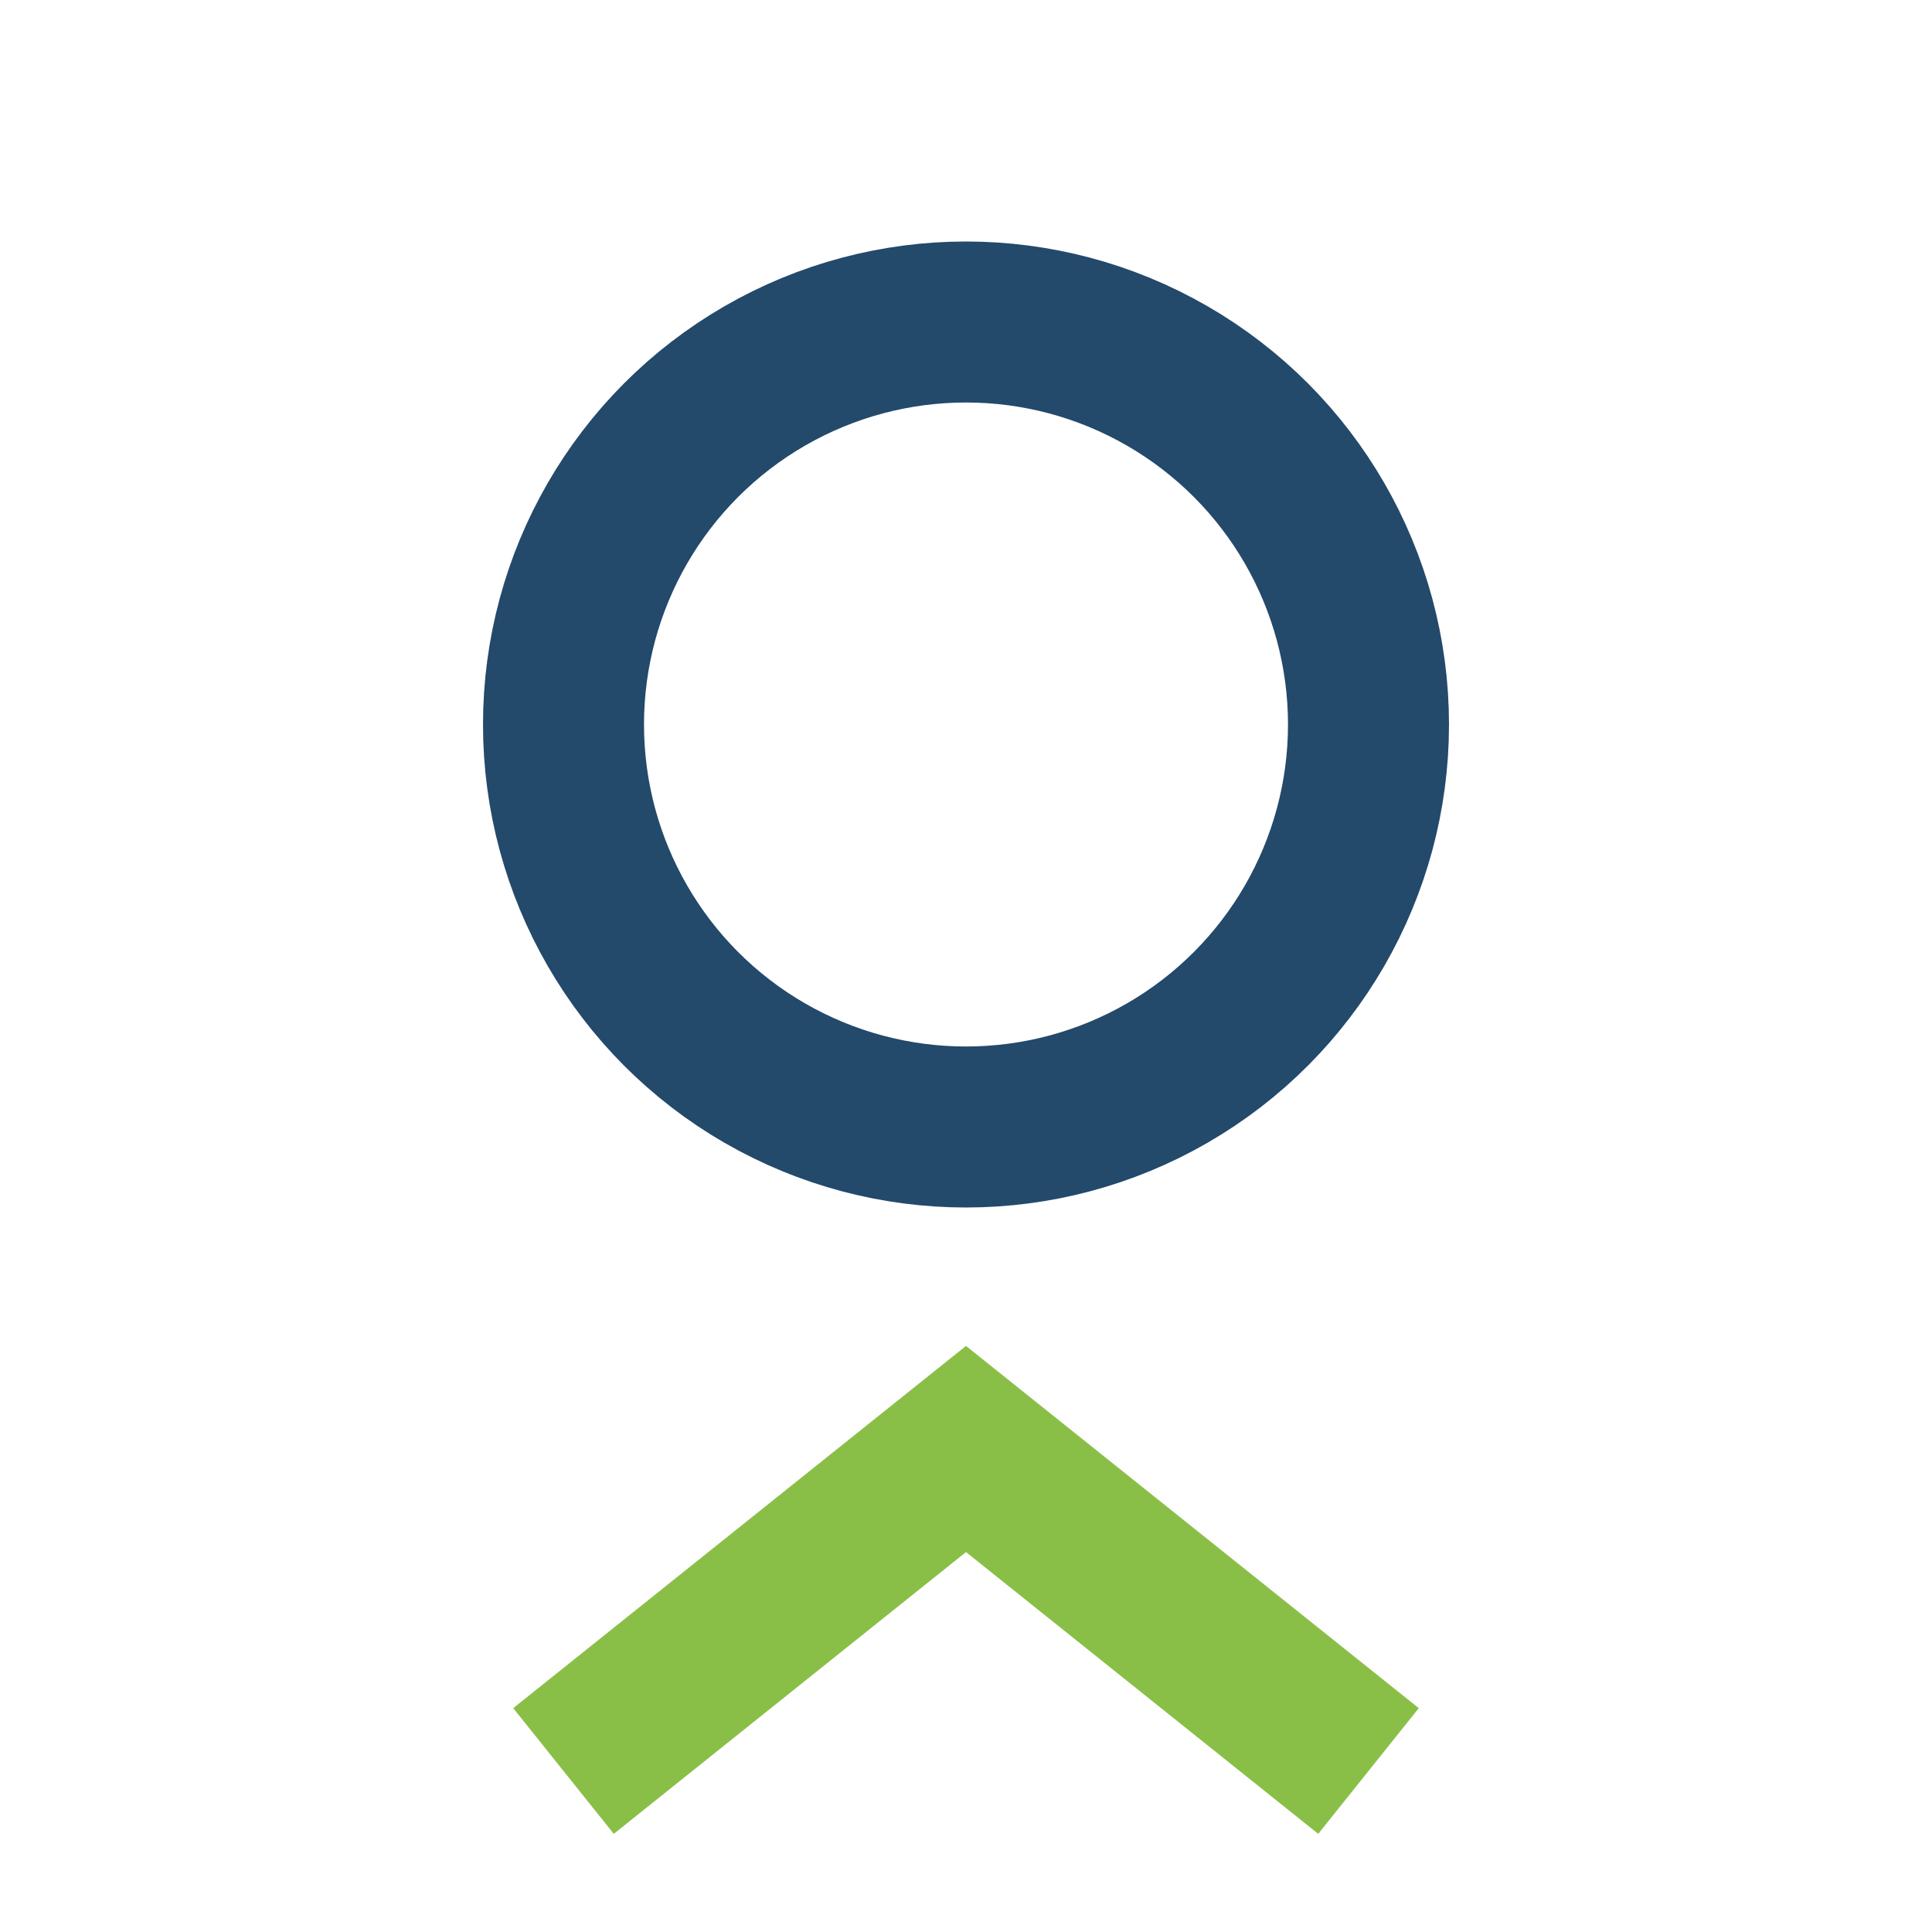 <?xml version="1.0" encoding="UTF-8"?>
<svg xmlns="http://www.w3.org/2000/svg" width="24" height="24" viewBox="0 0 24 24"><circle cx="12" cy="9" r="5" stroke="#23496b" stroke-width="2" fill="none"/><path d="M7 22l5-4 5 4" stroke="#8abf47" stroke-width="2" fill="none"/></svg>